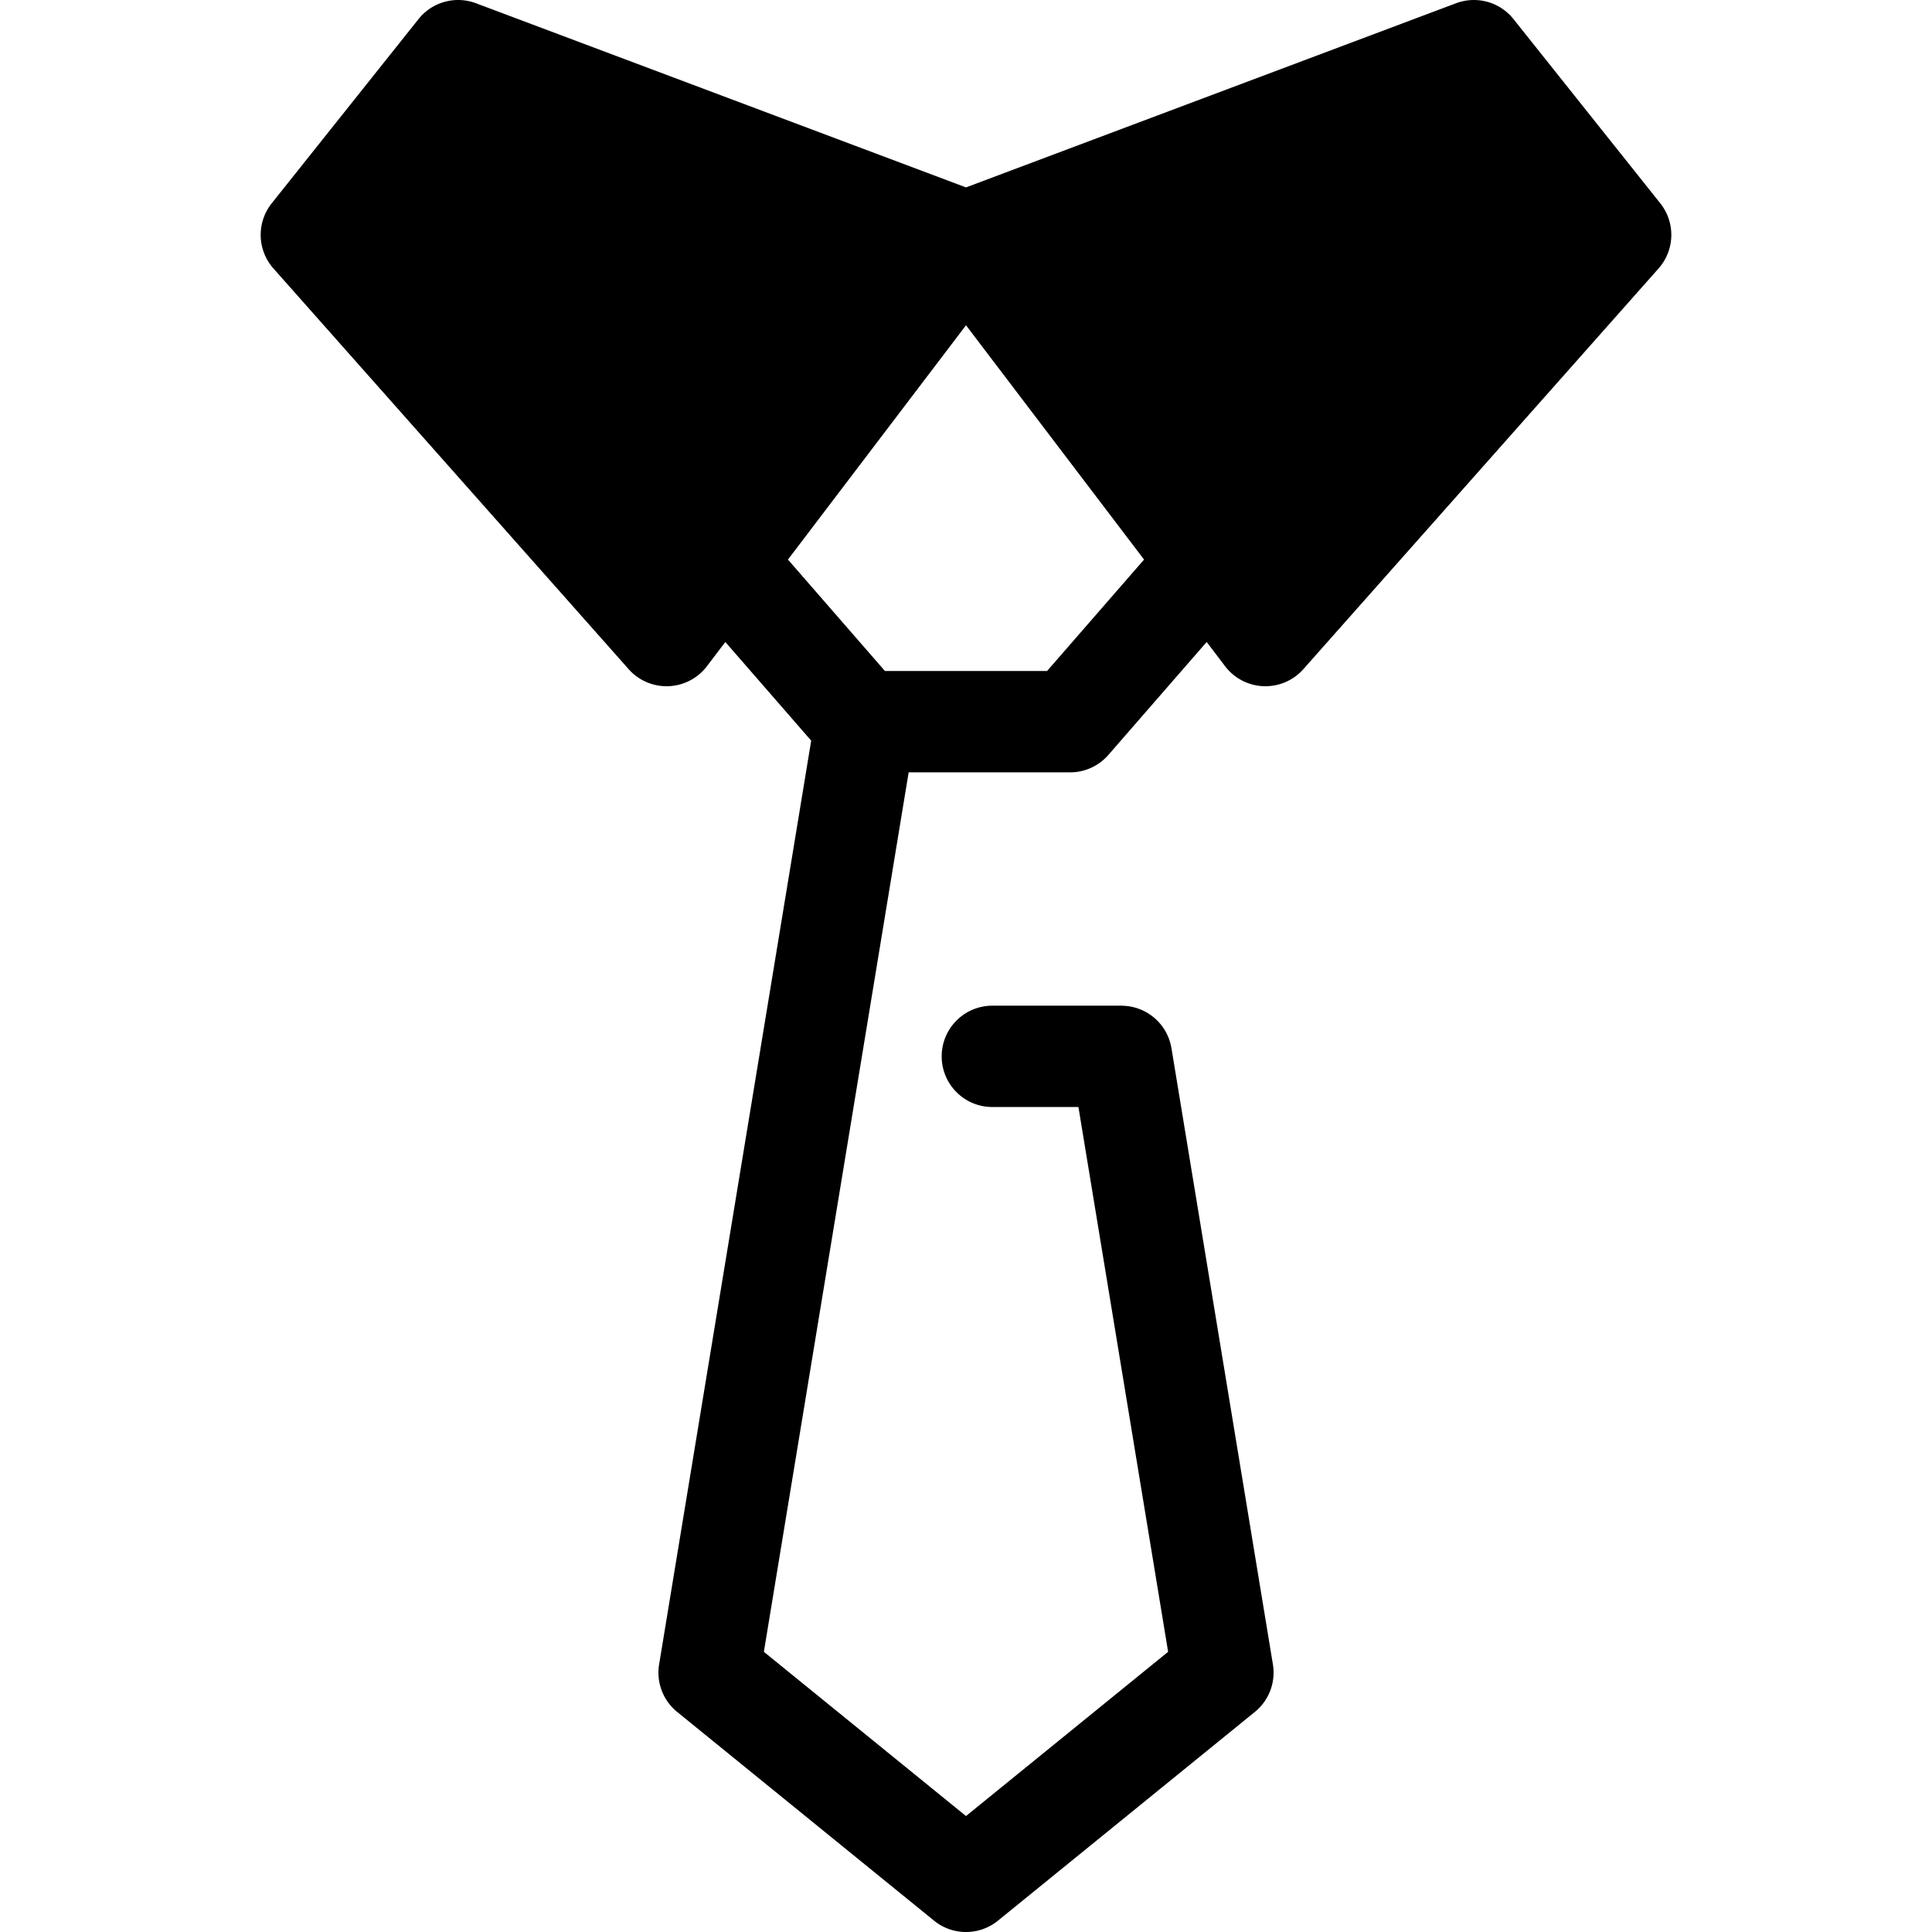 <svg class="{$class}{if !empty($modificator)} {$class}--{$modificator}{/if}" width="60" height="60" xmlns="http://www.w3.org/2000/svg" viewBox="0 0 512.001 512.001"><path class="{$class}__semitone" d="M390.591 13.429l-134.59 50.578 79.354 104.422L429.49 62.242l-38.899-48.813zM82.512 62.24l94.135 106.188 79.354-104.422-134.59-50.577L82.512 62.24z"/><path class="{$class}__filled" d="M439.991 53.874L401.093 5.061A13.425 13.425 0 00385.869.859L256.001 49.663 126.133.859a13.424 13.424 0 00-15.224 4.202L72.011 53.874a13.427 13.427 0 00.453 17.276l94.135 106.188a13.428 13.428 0 0020.739-.782l4.881-6.422 22.755 26.144-40.302 244.799a13.424 13.424 0 004.782 12.602l68.08 55.318c2.467 2.005 5.468 3.007 8.468 3.007s6.001-1.002 8.468-3.007l68.08-55.318a13.428 13.428 0 004.782-12.602l-26.886-163.312c-.012-.077-.035-.148-.048-.224a13.018 13.018 0 00-.169-.781c-.044-.18-.087-.36-.138-.536a13.63 13.63 0 00-.236-.725c-.066-.187-.13-.372-.203-.555a13.648 13.648 0 00-.277-.63c-.091-.197-.181-.393-.282-.585-.097-.184-.2-.361-.305-.54a12.972 12.972 0 00-.363-.596c-.107-.162-.222-.32-.336-.478a12.956 12.956 0 00-.426-.569 13.773 13.773 0 00-.388-.451c-.15-.171-.301-.342-.459-.505-.15-.154-.307-.301-.466-.447-.152-.142-.303-.285-.462-.419a12.61 12.61 0 00-.559-.442c-.148-.113-.293-.227-.446-.333a13.737 13.737 0 00-.647-.419c-.144-.089-.285-.18-.432-.263-.231-.13-.469-.25-.706-.367-.149-.074-.297-.149-.45-.216a12.876 12.876 0 00-.72-.29c-.169-.064-.337-.129-.509-.187-.227-.075-.458-.14-.689-.203a12.34 12.34 0 00-.602-.154 12.094 12.094 0 00-.636-.121c-.232-.04-.465-.079-.7-.107a14.653 14.653 0 00-.596-.054 13.623 13.623 0 00-.759-.039c-.082-.001-.161-.012-.243-.012h-34.207c-7.416 0-13.428 6.012-13.428 13.428s6.012 13.428 13.428 13.428h22.81l23.768 144.376L256 481.272l-53.565-43.523 38.37-233.068h42.792a13.43 13.43 0 0010.129-4.612l26.055-29.937 4.881 6.423a13.422 13.422 0 0010.692 5.302 13.43 13.43 0 0010.047-4.52l94.135-106.188a13.424 13.424 0 00.455-17.275zm-264.142 93.414l-75.801-85.507 25.777-32.347 108.577 40.802-58.553 77.052zm101.635 30.536h-42.966l-25.703-29.532L256.001 86.2l47.186 62.093-25.703 29.531zm58.669-30.536l-58.554-77.052 108.577-40.802 25.777 32.347-75.8 85.507z"/></svg>